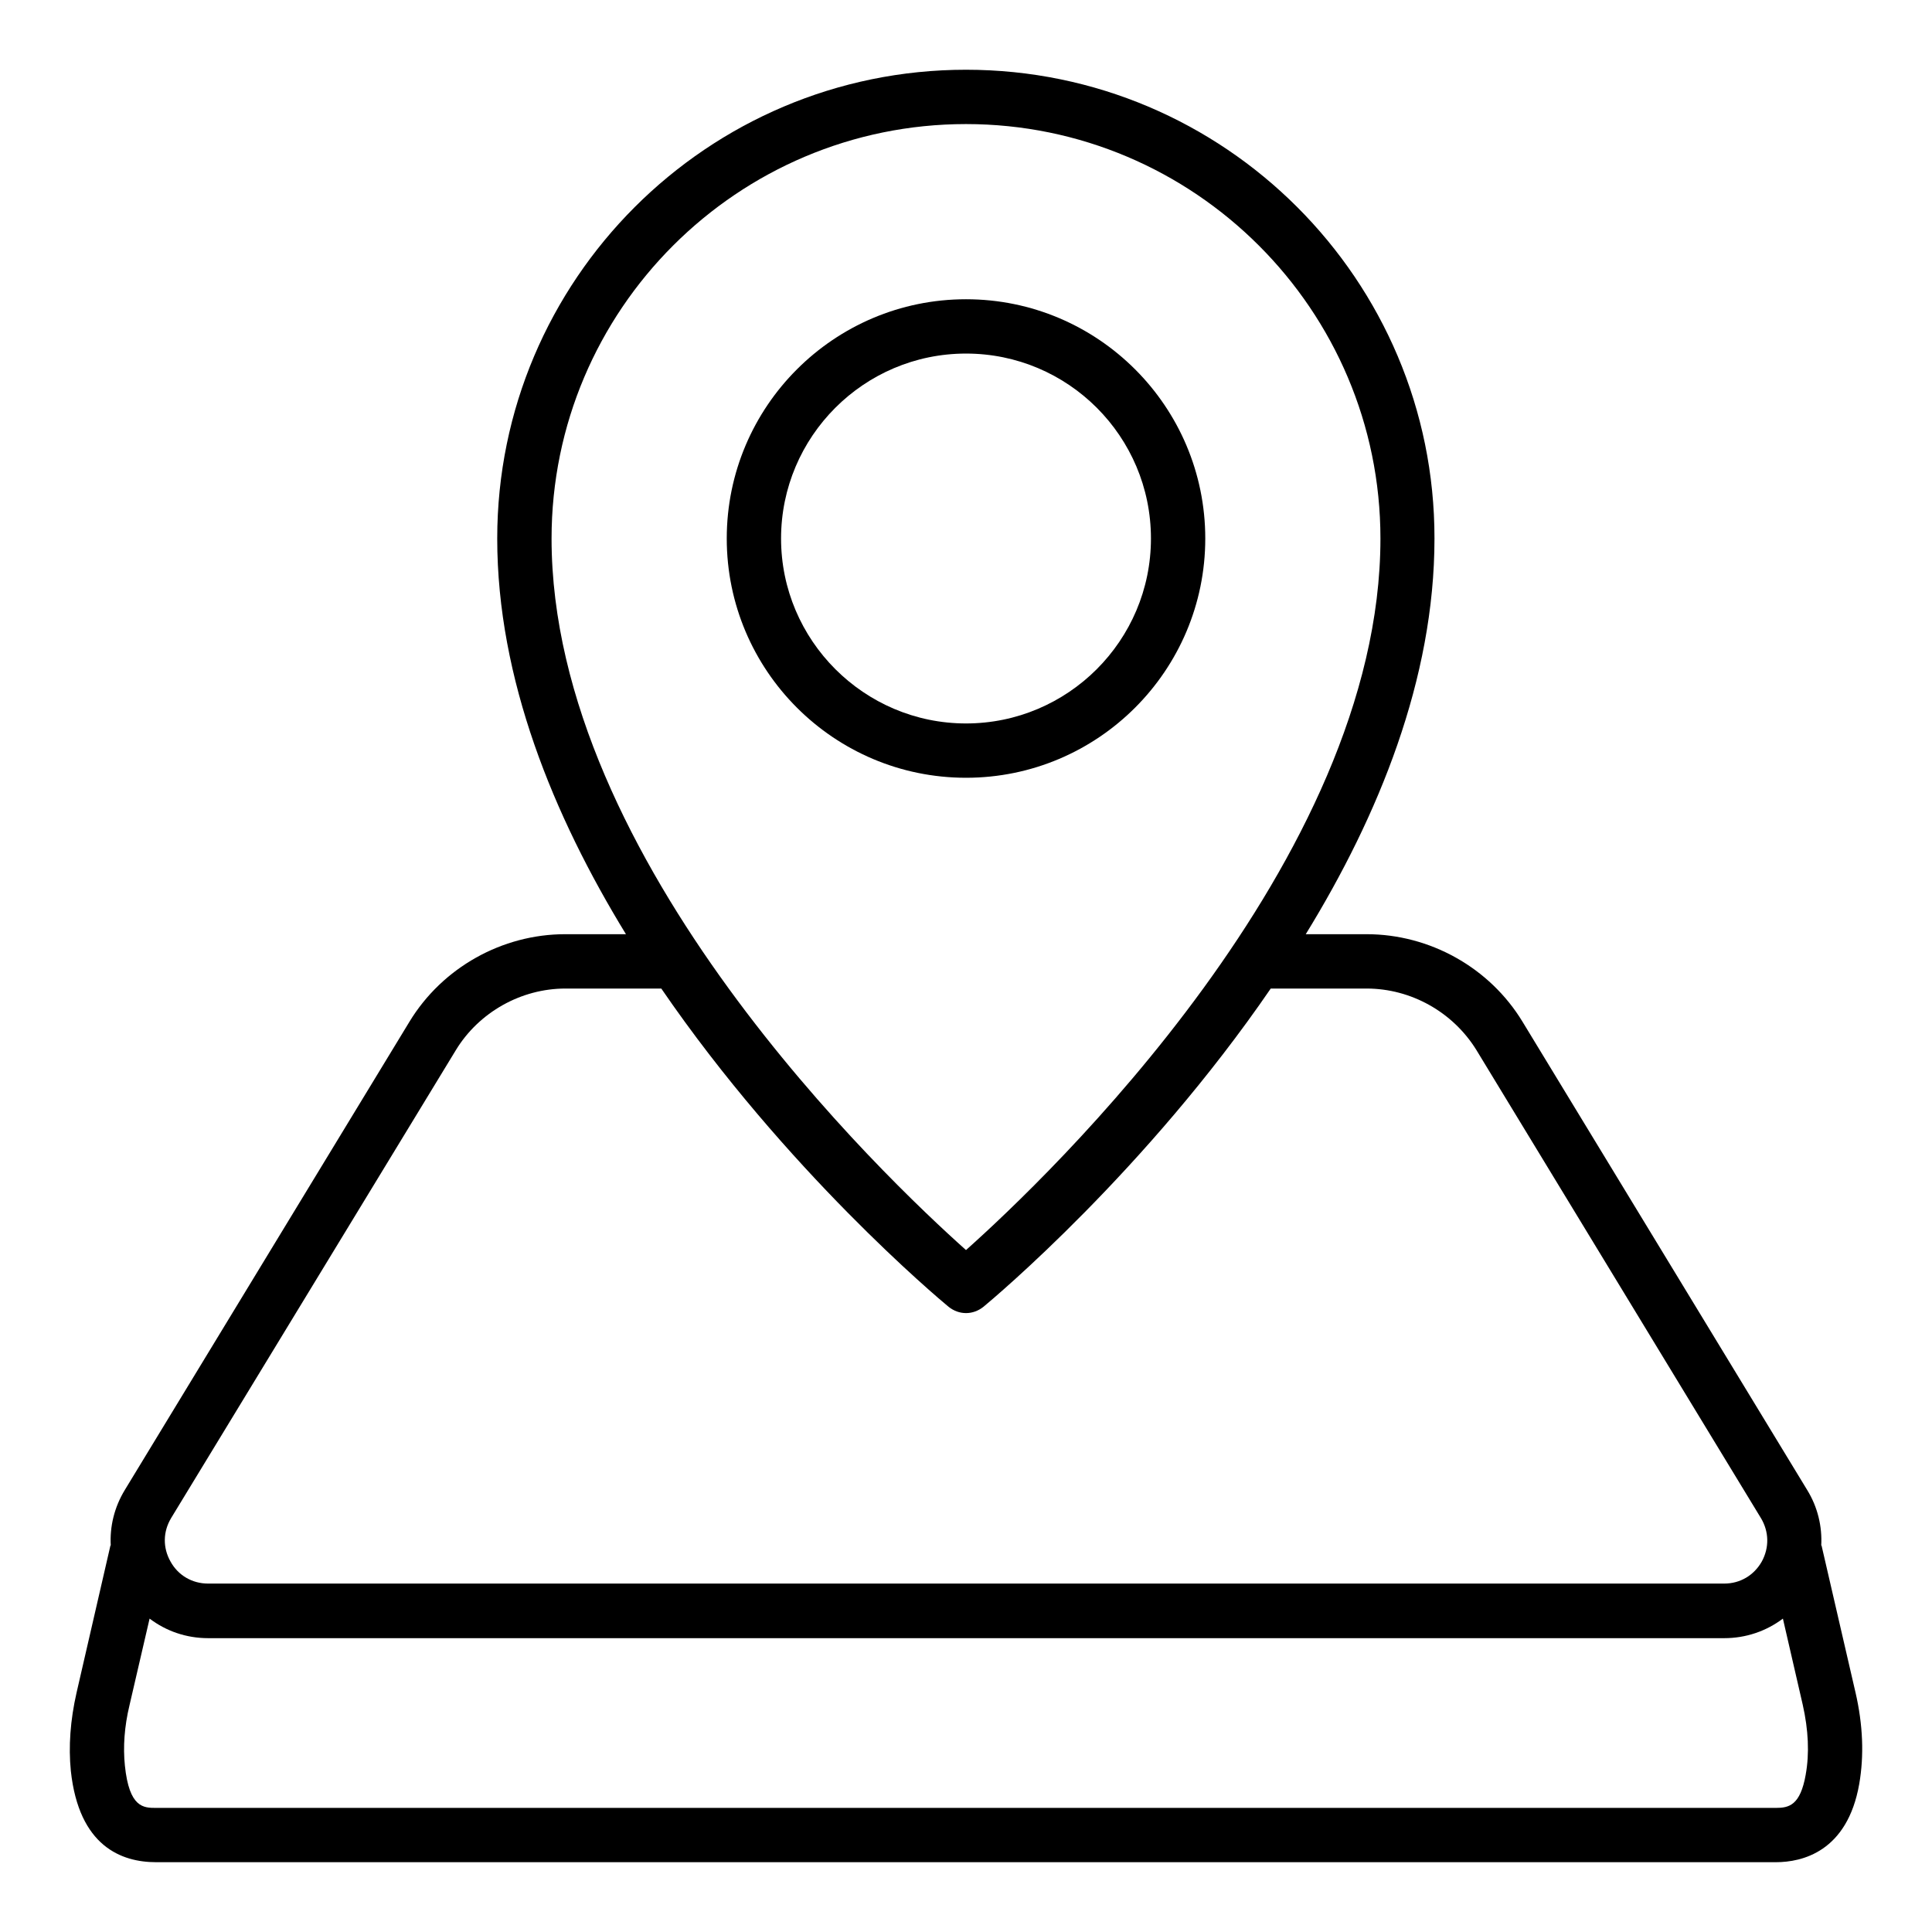 <?xml version="1.0" encoding="UTF-8"?>
<!-- Uploaded to: ICON Repo, www.svgrepo.com, Generator: ICON Repo Mixer Tools -->
<svg fill="#000000" width="800px" height="800px" version="1.1" viewBox="144 144 512 512" xmlns="http://www.w3.org/2000/svg">
 <g>
  <path d="m463.41 286.71c0-34.98-28.43-63.406-63.406-63.406-34.98 0-63.406 28.43-63.406 63.406 0 34.98 28.43 63.406 63.406 63.406s63.406-28.43 63.406-63.406zm-112.42 0c0-26.988 21.953-49.012 49.012-49.012 27.062 0 49.012 21.953 49.012 49.012 0 27.062-22.023 49.012-49.012 49.012-26.988 0-49.012-22.023-49.012-49.012z"/>
  <path d="m635.71 592.45-8.996-38.938-0.07 0.145c0.289-5.109-0.938-10.293-3.742-14.828l-75.43-124.08c-8.707-14.324-24.543-23.176-41.312-23.176h-16.121c19.289-31.379 34.113-67.656 34.113-104.86 0.07-68.52-55.637-124.23-124.15-124.23-68.52 0-124.23 55.707-124.23 124.23 0 37.211 14.898 73.484 34.113 104.86h-16.121c-16.699 0-32.531 8.852-41.242 23.176l-75.426 124.08c-2.809 4.606-4.031 9.715-3.742 14.828l-0.07-0.148-8.996 39.082c-1.656 7.269-2.16 14.25-1.512 20.727 2.156 20.012 13.457 24.184 22.598 24.184h429.25c6.91 0 18.93-2.734 22.094-20.727 1.297-7.484 1.012-15.617-1.004-24.328zm-235.71-415.57c60.527 0 109.83 49.23 109.83 109.83 0 85.434-88.453 169.5-109.83 188.57-21.375-19.074-109.83-103.07-109.83-188.57 0-60.602 49.301-109.83 109.83-109.83zm-210.66 369.44 75.5-124.08c6.117-10.004 17.273-16.266 29.004-16.266h25.406c33.035 48.223 73.27 81.977 76.148 84.352 1.367 1.078 2.949 1.656 4.606 1.656s3.238-0.574 4.606-1.656c2.879-2.375 43.113-36.129 76.148-84.352h25.406c11.805 0 22.887 6.262 29.078 16.266l75.426 124.08c2.16 3.598 2.231 7.844 0.215 11.516-2.086 3.672-5.758 5.828-9.934 5.828h-401.82c-4.176 0-7.918-2.16-9.934-5.828-2.086-3.672-2.012-7.918 0.148-11.516zm433.2 67.941c-1.441 8.203-4.461 8.852-7.918 8.852h-429.25c-3.312 0-7.125 0-8.277-11.227-0.504-4.894-0.145-10.293 1.223-15.977l5.324-22.961c4.391 3.312 9.715 5.184 15.547 5.184h401.75c5.758 0 11.156-1.871 15.547-5.184l5.254 22.816c1.512 6.691 1.801 12.953 0.793 18.496z"/>
 </g>
</svg>